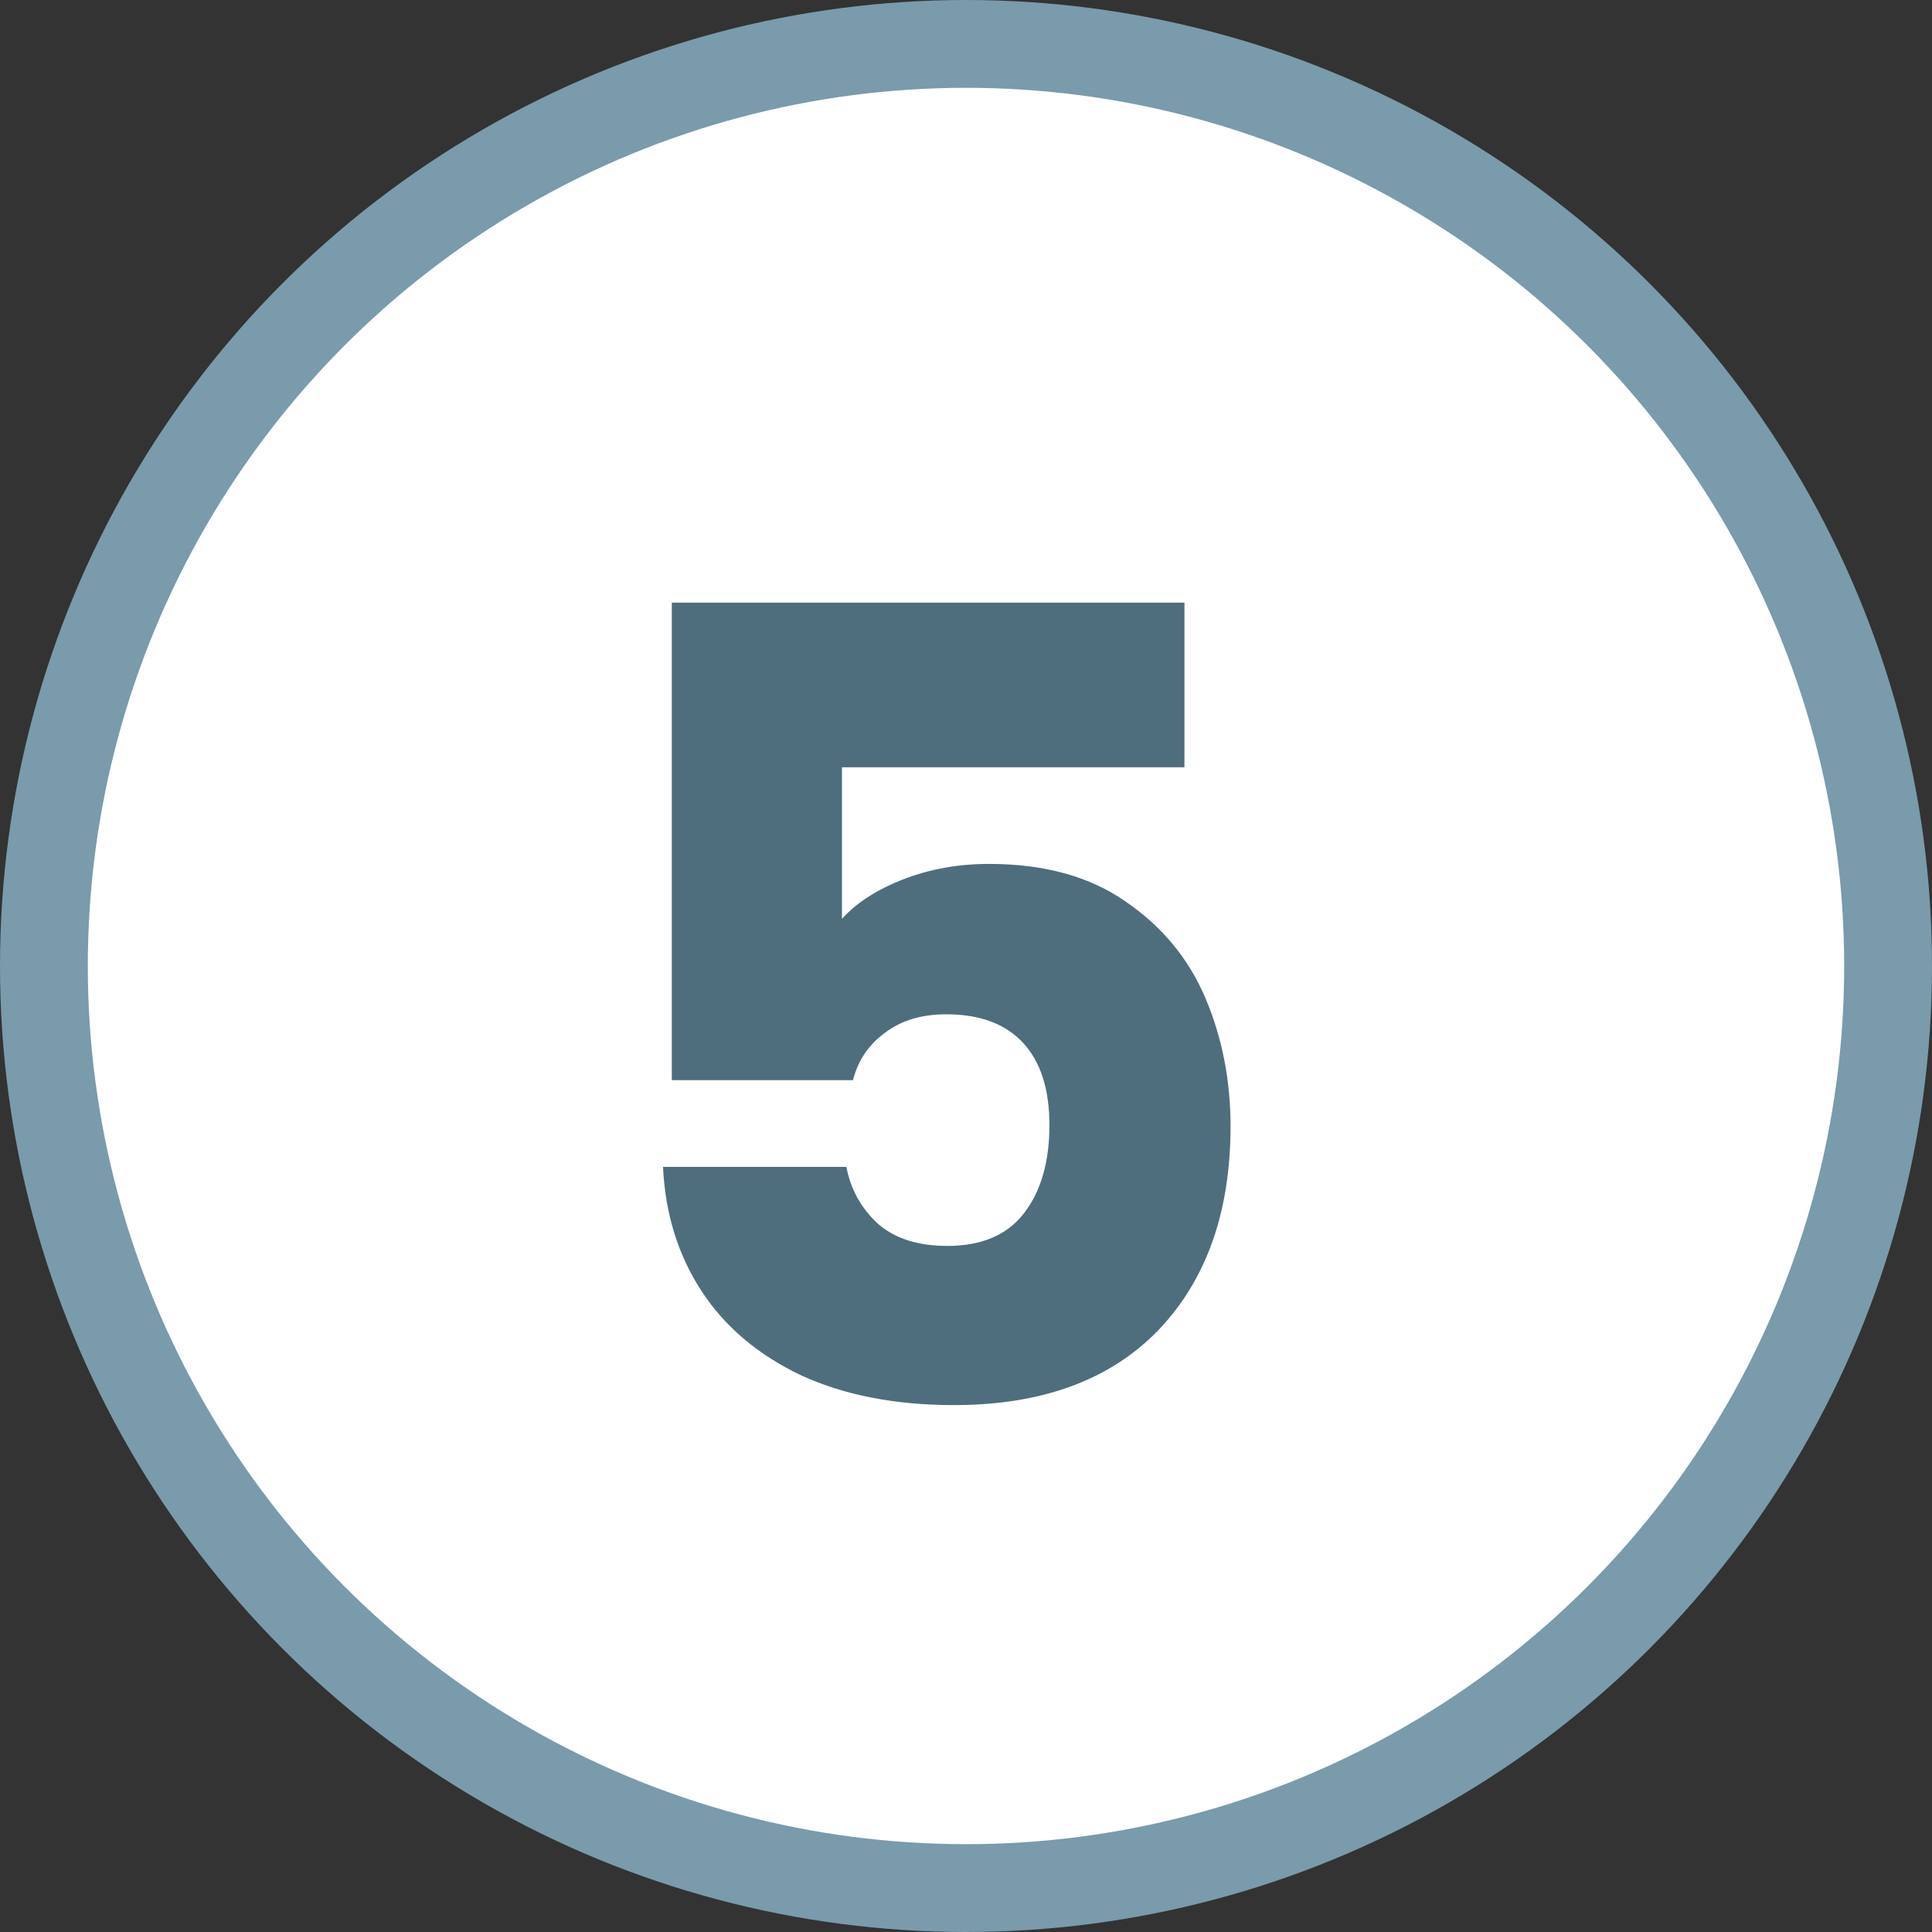 <svg xmlns="http://www.w3.org/2000/svg" width="44" height="44" viewBox="0 0 44 44" fill="none"><rect x="0" y="0" width="44" height="44" fill="#333333" stroke="none"/><circle cx="22" cy="22" r="21" fill="white" stroke="#799bac" stroke-width="2"></circle><path d="M26.975 17.475H19.175V20.925C19.508 20.558 19.975 20.258 20.575 20.025C21.175 19.792 21.825 19.675 22.525 19.675C23.775 19.675 24.808 19.958 25.625 20.525C26.458 21.092 27.067 21.825 27.45 22.725C27.833 23.625 28.025 24.6 28.025 25.65C28.025 27.6 27.475 29.15 26.375 30.3C25.275 31.433 23.725 32 21.725 32C20.392 32 19.233 31.775 18.25 31.325C17.267 30.858 16.508 30.217 15.975 29.4C15.442 28.583 15.15 27.642 15.1 26.575H19.275C19.375 27.092 19.617 27.525 20 27.875C20.383 28.208 20.908 28.375 21.575 28.375C22.358 28.375 22.942 28.125 23.325 27.625C23.708 27.125 23.9 26.458 23.9 25.625C23.9 24.808 23.7 24.183 23.3 23.75C22.9 23.317 22.317 23.1 21.55 23.1C20.983 23.1 20.517 23.242 20.15 23.525C19.783 23.792 19.542 24.15 19.425 24.6H15.3V13.725H26.975V17.475Z" fill="#4e6e7d"></path></svg>